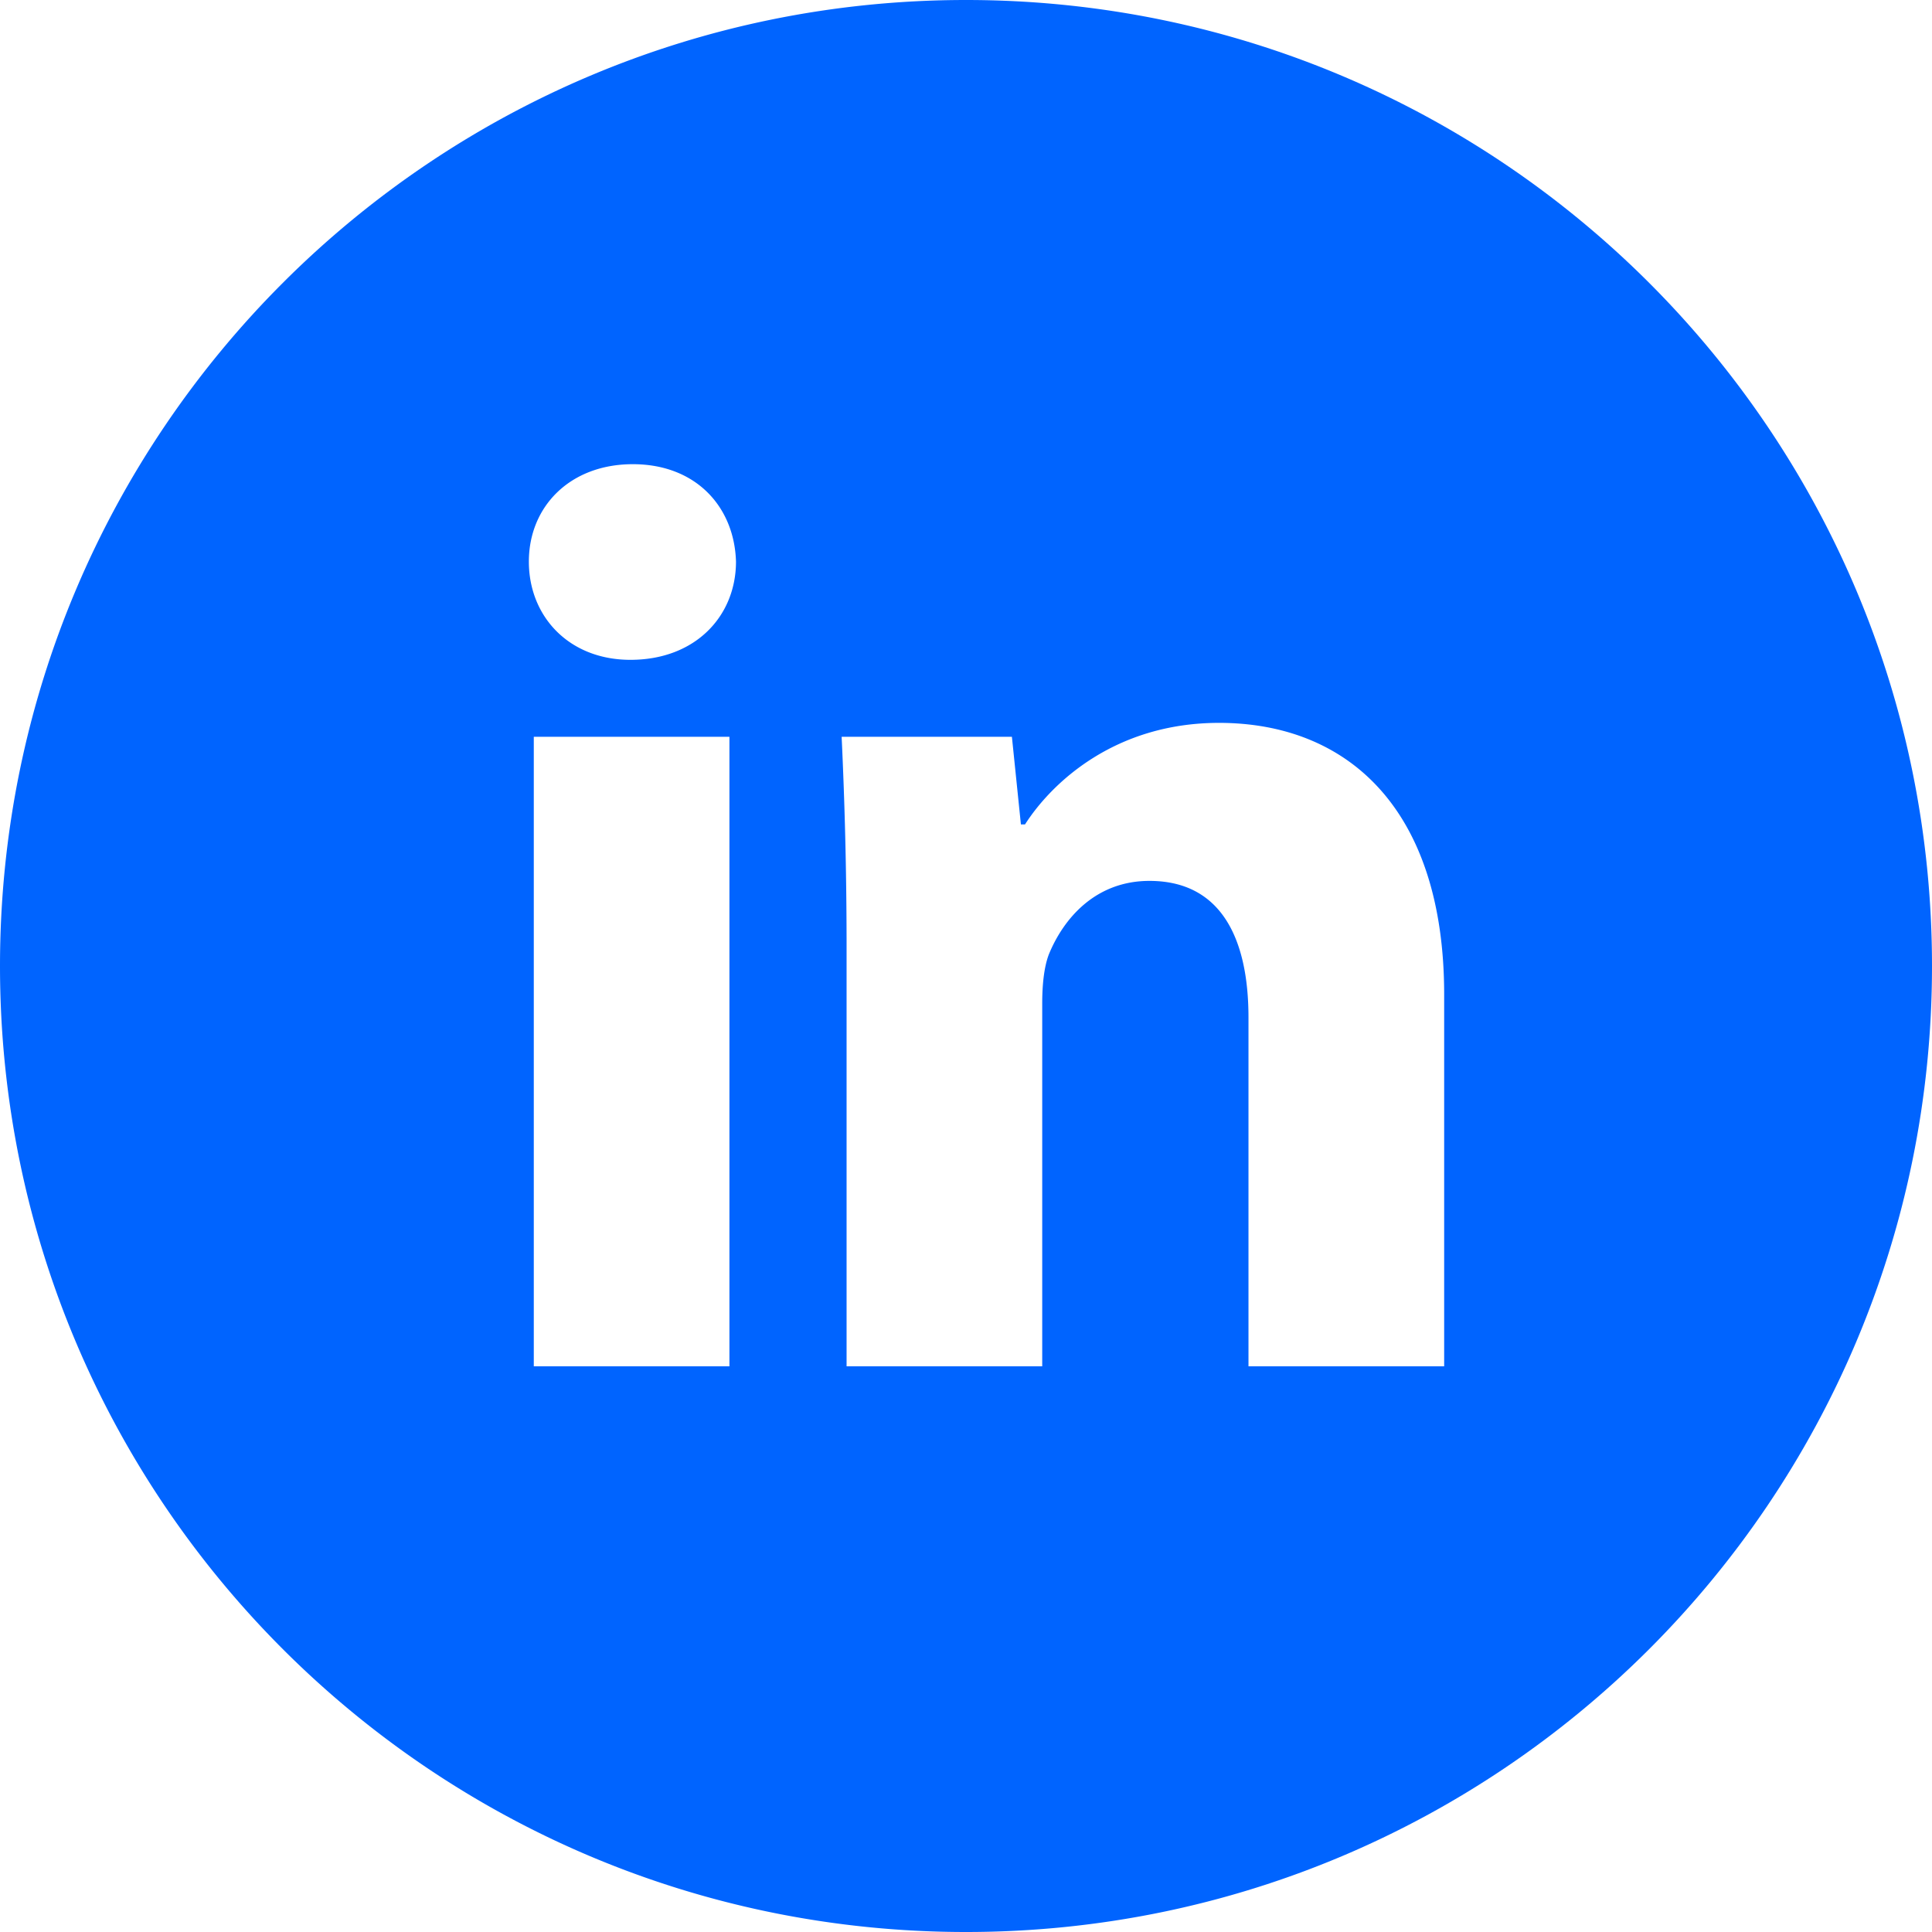 <svg xmlns="http://www.w3.org/2000/svg" width="38" height="38" fill="none" xmlns:v="https://vecta.io/nano"><g clip-path="url(#A)"><path d="M19 0C8.502 0 0 8.502 0 19s8.502 19 19 19 19-8.502 19-19S29.498 0 19 0zm-4.653 26.874h-3.848V14.492h3.848v12.382zm-1.948-13.896c-1.208 0-1.997-.853-1.997-1.932s.805-1.916 2.045-1.916 1.997.837 2.029 1.916c0 1.063-.789 1.932-2.077 1.932zm16.005 13.896h-3.848v-6.859c0-1.594-.564-2.689-1.948-2.689-1.063 0-1.691.741-1.98 1.449-.097.258-.129.612-.129.966v7.133h-3.848v-8.437a87.48 87.48 0 0 0-.097-3.945h3.349l.177 1.723h.081c.515-.805 1.755-1.997 3.816-1.997 2.528 0 4.428 1.691 4.428 5.346v7.31z" fill="#0064ff"/></g><defs><clipPath id="A"><path fill="#fff" d="M0 0h38v38H0z"/></clipPath></defs></svg>